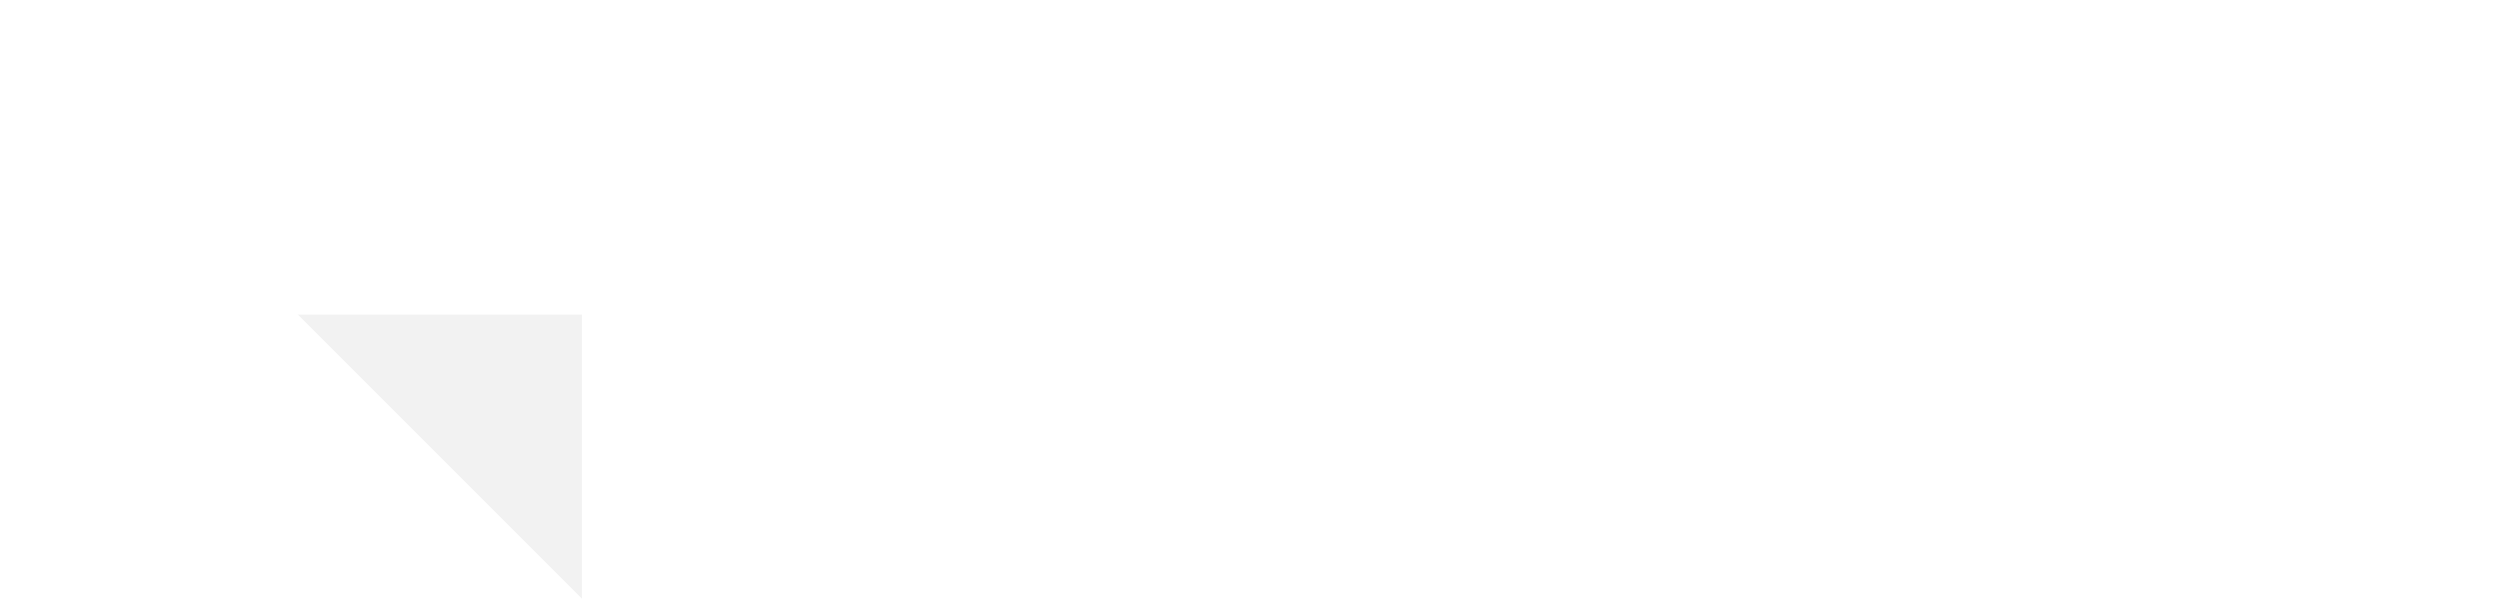 <?xml version="1.0" encoding="UTF-8" standalone="no"?> <svg xmlns:inkscape="http://www.inkscape.org/namespaces/inkscape" xmlns:sodipodi="http://sodipodi.sourceforge.net/DTD/sodipodi-0.dtd" xmlns="http://www.w3.org/2000/svg" xmlns:svg="http://www.w3.org/2000/svg" version="1.1" id="Laag_1" x="0px" y="0px" viewBox="0 0 132 42" xml:space="preserve" width="132" height="32" sodipodi:docname="boskalis.svg" style="enable-background:new 0 0 132 42;" inkscape:version="1.2.2 (b0a8486, 2022-12-01)"><defs id="defs78"> <defs id="defs37"> <filter id="Adobe_OpacityMaskFilter_00000048461215879144337890000007747700052587510459_" filterUnits="userSpaceOnUse" x="106.1" y="21.8" width="3.8" height="19.7"> <feColorMatrix type="matrix" values="1 0 0 0 0 0 1 0 0 0 0 0 1 0 0 0 0 0 1 0" id="feColorMatrix34"></feColorMatrix> </filter> </defs> <mask maskUnits="userSpaceOnUse" x="106.1" y="21.8" width="3.8" height="19.7" id="mask-6_00000124136173956747431330000004414865964275617677_"> <g style="filter:url(#Adobe_OpacityMaskFilter_00000048461215879144337890000007747700052587510459_);" id="g40"> <polygon id="path-5_00000052082442723274158500000010876065298529985434_" class="st3" points="0,42 132,42 132,0 0,0 "></polygon> </g> </mask> <defs id="defs47"> <filter id="Adobe_OpacityMaskFilter_00000154407453826170596750000011059522622686949514_" filterUnits="userSpaceOnUse" x="113" y="21.7" width="3.9" height="19.8"> <feColorMatrix type="matrix" values="1 0 0 0 0 0 1 0 0 0 0 0 1 0 0 0 0 0 1 0" id="feColorMatrix44"></feColorMatrix> </filter> </defs> <mask maskUnits="userSpaceOnUse" x="113" y="21.7" width="3.9" height="19.8" id="mask-6_00000170274540557974715450000011752625666849469353_"> <g style="filter:url(#Adobe_OpacityMaskFilter_00000154407453826170596750000011059522622686949514_);" id="g50"> <polygon id="path-5_00000034085836634141173030000015520618442877396133_" class="st3" points="0,42 132,42 132,0 0,0 "></polygon> </g> </mask> <defs id="defs57"> <filter id="Adobe_OpacityMaskFilter_00000003822856120290954780000015002610562476628149_" filterUnits="userSpaceOnUse" x="118.7" y="26.5" width="13.3" height="15.5"> <feColorMatrix type="matrix" values="1 0 0 0 0 0 1 0 0 0 0 0 1 0 0 0 0 0 1 0" id="feColorMatrix54"></feColorMatrix> </filter> </defs> <mask maskUnits="userSpaceOnUse" x="118.7" y="26.5" width="13.3" height="15.5" id="mask-6_00000145742379865142291150000014507754473020152510_"> <g style="filter:url(#Adobe_OpacityMaskFilter_00000003822856120290954780000015002610562476628149_);" id="g60"> <polygon id="path-5_00000120546497798755517040000015208674212088297092_" class="st3" points="0,42 132,42 132,0 0,0 "></polygon> </g> </mask> <defs id="defs67"> <filter id="Adobe_OpacityMaskFilter_00000039093457660267058040000008408911016999552949_" filterUnits="userSpaceOnUse" x="0" y="0" width="19.7" height="17.9"> <feColorMatrix type="matrix" values="1 0 0 0 0 0 1 0 0 0 0 0 1 0 0 0 0 0 1 0" id="feColorMatrix64"></feColorMatrix> </filter> </defs> <mask maskUnits="userSpaceOnUse" x="0" y="0" width="19.7" height="17.9" id="mask-6_00000117651997231732651650000005954246520932911786_"> <g style="filter:url(#Adobe_OpacityMaskFilter_00000039093457660267058040000008408911016999552949_);" id="g70"> <polygon id="path-5_00000173871065888644812000000014778839502536154785_" class="st3" points="0,42 132,42 132,0 0,0 "></polygon> </g> </mask> </defs> <style type="text/css" id="style2"> .st0{fill-rule:evenodd;clip-rule:evenodd;fill:#F2F2F2;} .st1{fill-rule:evenodd;clip-rule:evenodd;} .st2{filter:url(#Adobe_OpacityMaskFilter);} .st3{fill-rule:evenodd;clip-rule:evenodd;fill:#FFFFFF;} .st4{mask:url(#mask-2_00000178178853507034413410000004279860017455656353_);fill-rule:evenodd;clip-rule:evenodd;} .st5{filter:url(#Adobe_OpacityMaskFilter_00000045582826009455341230000002264930490627552898_);} .st6{mask:url(#mask-4_00000127034045530412579640000002913164432826064036_);fill-rule:evenodd;clip-rule:evenodd;} .st7{filter:url(#Adobe_OpacityMaskFilter_00000081641545583175744050000014605916946282942089_);} .st8{mask:url(#mask-6_00000124136173956747431330000004414865964275617677_);fill-rule:evenodd;clip-rule:evenodd;} .st9{filter:url(#Adobe_OpacityMaskFilter_00000182486636254135445250000002067596416159815327_);} .st10{mask:url(#mask-6_00000170274540557974715450000011752625666849469353_);fill-rule:evenodd;clip-rule:evenodd;} .st11{filter:url(#Adobe_OpacityMaskFilter_00000110460927016469774270000002058060151392856194_);} .st12{mask:url(#mask-6_00000145742379865142291150000014507754473020152510_);fill-rule:evenodd;clip-rule:evenodd;} .st13{filter:url(#Adobe_OpacityMaskFilter_00000159463921995633256970000017010492549374535577_);} .st14{mask:url(#mask-6_00000117651997231732651650000005954246520932911786_);fill-rule:evenodd;clip-rule:evenodd;} </style> <polygon id="Fill-1" class="st0" points="0,21.8 19.7,41.5 19.7,21.8 "></polygon> <polygon id="Fill-2" class="st1" points="0,21.8 0,41.5 19.7,41.5 " style="display:inline;fill:#ffffff"></polygon> <path id="Fill-3" class="st1" d="m 42.2,23.9 c 0.6,0.8 0.9,1.8 0.9,3 0,1.2 -0.3,2.2 -0.9,2.9 -0.3,0.4 -0.8,0.8 -1.5,1.1 1,0.4 1.8,0.9 2.3,1.7 0.5,0.8 0.8,1.8 0.8,2.9 0,1.2 -0.3,2.2 -0.9,3.1 -0.4,0.6 -0.8,1.1 -1.4,1.6 -0.6,0.5 -1.4,0.8 -2.2,1 -0.9,0.2 -1.8,0.3 -2.8,0.3 H 27.6 V 21.8 h 9.5 c 2.4,0 4.1,0.7 5.1,2.1 z m -10.7,1.3 v 4.3 h 4.8 c 0.9,0 1.5,-0.2 2.1,-0.5 0.5,-0.3 0.8,-0.9 0.8,-1.7 0,-0.9 -0.4,-1.5 -1.1,-1.8 -0.6,-0.2 -1.4,-0.3 -2.3,-0.3 z m 0,7.6 v 5.3 h 4.8 c 0.9,0 1.5,-0.1 2,-0.3 0.9,-0.4 1.3,-1.2 1.3,-2.5 0,-1 -0.4,-1.7 -1.3,-2.1 -0.5,-0.2 -1.1,-0.3 -2,-0.3 h -4.8 z" style="fill:#ffffff"></path><g id="Group-7" transform="translate(45.155,26.456)"> <g id="Clip-6"> </g> <defs id="defs11"> <filter id="Adobe_OpacityMaskFilter" filterUnits="userSpaceOnUse" x="-0.1" y="0" width="14.9" height="15.5"> <feColorMatrix type="matrix" values="1 0 0 0 0 0 1 0 0 0 0 0 1 0 0 0 0 0 1 0" id="feColorMatrix8"></feColorMatrix> </filter> </defs> <mask maskUnits="userSpaceOnUse" x="-0.1" y="0" width="14.9" height="15.5" id="mask-2_00000178178853507034413410000004279860017455656353_"> <g class="st2" id="g14"> <polygon id="path-1_00000026871248892496552060000009266402476875943102_" class="st3" points="14.8,15.5 -0.1,15.5 -0.1,0 14.8,0 "></polygon> </g> </mask> <path id="Fill-5" class="st4" d="M 13,13.3 C 11.8,14.8 9.9,15.6 7.4,15.6 4.9,15.6 3,14.8 1.8,13.3 0.6,11.8 0,10 0,7.8 0,5.7 0.6,3.9 1.8,2.3 3,0.8 4.9,0 7.4,0 c 2.5,0 4.4,0.8 5.6,2.3 1.2,1.5 1.8,3.4 1.8,5.5 0,2.1 -0.6,3.9 -1.8,5.5 M 9.9,11.2 C 10.5,10.4 10.8,9.3 10.8,7.8 10.8,6.3 10.5,5.2 9.9,4.4 9.3,3.6 8.5,3.2 7.4,3.2 6.3,3.2 5.4,3.6 4.8,4.4 4.2,5.2 3.9,6.3 3.9,7.8 c 0,1.5 0.3,2.6 0.9,3.4 0.6,0.8 1.5,1.2 2.6,1.2 1.1,-0.1 1.9,-0.4 2.5,-1.2" mask="url(#mask-2_00000178178853507034413410000004279860017455656353_)" style="fill:#ffffff"></path> </g><g id="Group-10" transform="translate(61.191,26.51)"> <g id="Clip-9"> </g> <defs id="defs23"> <filter id="Adobe_OpacityMaskFilter_00000085953155593835245060000013243475492826461863_" filterUnits="userSpaceOnUse" x="-0.1" y="0" width="13.3" height="15.5"> <feColorMatrix type="matrix" values="1 0 0 0 0 0 1 0 0 0 0 0 1 0 0 0 0 0 1 0" id="feColorMatrix20"></feColorMatrix> </filter> </defs> <mask maskUnits="userSpaceOnUse" x="-0.1" y="0" width="13.3" height="15.5" id="mask-4_00000127034045530412579640000002913164432826064036_"> <g style="filter:url(#Adobe_OpacityMaskFilter_00000085953155593835245060000013243475492826461863_)" id="g26"> <polygon id="path-3_00000108996797878425633250000007831936718828324519_" class="st3" points="13.2,15.5 -0.1,15.5 -0.1,0 13.2,0 "></polygon> </g> </mask> <path id="Fill-8" class="st6" d="m 3.8,10.3 c 0.1,0.7 0.2,1.2 0.5,1.5 0.5,0.5 1.4,0.8 2.6,0.8 0.8,0 1.3,-0.1 1.8,-0.3 0.4,-0.2 0.7,-0.6 0.7,-1 0,-0.4 -0.2,-0.8 -0.5,-1 C 8.5,10.1 7.2,9.7 4.9,9.1 3.2,8.7 2,8.2 1.4,7.5 0.7,6.9 0.4,6 0.4,4.9 0.4,3.6 0.9,2.4 2,1.4 3,0.5 4.5,0 6.4,0 c 1.8,0 3.3,0.4 4.5,1.1 1.1,0.7 1.8,2 2,3.8 H 9 C 9,4.4 8.8,4 8.6,3.7 8.2,3.2 7.5,2.9 6.5,2.9 5.6,2.9 5,3 4.7,3.3 4.3,3.6 4.2,3.9 4.2,4.2 c 0,0.4 0.2,0.8 0.6,1 0.4,0.2 1.7,0.6 4,1.1 1.5,0.4 2.7,0.9 3.4,1.6 0.7,0.7 1.1,1.6 1.1,2.7 0,1.4 -0.5,2.6 -1.6,3.5 C 10.6,15 9,15.5 6.7,15.5 4.4,15.5 2.7,15 1.6,14 0.5,13 0,11.8 0,10.3 Z" mask="url(#mask-4_00000127034045530412579640000002913164432826064036_)" style="fill:#ffffff"></path> </g><polygon id="Fill-11" class="st1" points="80.1,32.5 84.9,27 89.6,27 84.4,32.4 89.8,41.5 85.2,41.5 81.7,35.3 80.1,36.9 80.1,41.5 76.4,41.5 76.4,21.9 80.1,21.9 " style="fill:#ffffff"></polygon><path id="Fill-13" class="st1" d="m 96.9,32.6 c 0.7,-0.1 1.2,-0.2 1.5,-0.3 0.5,-0.2 0.8,-0.6 0.8,-1.1 0,-0.6 -0.2,-1 -0.6,-1.2 -0.4,-0.2 -1,-0.3 -1.8,-0.3 -0.9,0 -1.6,0.2 -1.9,0.7 -0.3,0.3 -0.5,0.8 -0.5,1.3 h -3.7 c 0.1,-1.3 0.4,-2.3 1.1,-3.1 1,-1.3 2.7,-1.9 5.2,-1.9 1.6,0 3,0.3 4.3,1 1.2,0.6 1.9,1.8 1.9,3.6 V 38 c 0,0.5 0,1 0,1.7 0,0.5 0.1,0.8 0.2,1 0.1,0.2 0.3,0.3 0.6,0.4 v 0.6 h -4.1 c -0.1,-0.3 -0.2,-0.6 -0.2,-0.8 0,-0.3 -0.1,-0.6 -0.1,-0.9 -0.5,0.6 -1.1,1.1 -1.8,1.5 C 97,42 96,42.2 95,42.2 c -1.3,0 -2.4,-0.4 -3.3,-1.1 -0.9,-0.8 -1.3,-1.8 -1.3,-3.2 0,-1.8 0.7,-3.1 2.1,-3.9 0.8,-0.4 1.9,-0.7 3.4,-0.9 z m 2.3,1.8 c -0.2,0.2 -0.5,0.3 -0.7,0.4 -0.2,0.1 -0.6,0.2 -1,0.3 l -0.9,0.2 c -0.8,0.1 -1.4,0.3 -1.7,0.5 -0.6,0.3 -0.9,0.9 -0.9,1.6 0,0.7 0.2,1.1 0.5,1.4 0.4,0.3 0.8,0.4 1.3,0.4 0.8,0 1.6,-0.2 2.3,-0.7 0.7,-0.5 1.1,-1.4 1.1,-2.6 z" style="fill:#ffffff"></path><g id="Clip-16"> </g><polygon id="Fill-15" class="st8" points="109.9,21.8 106.1,21.8 106.1,41.5 109.9,41.5 " mask="url(#mask-6_00000124136173956747431330000004414865964275617677_)" style="fill:#ffffff"></polygon><path id="Fill-17" class="st10" d="m 113,25.2 h 3.9 V 21.7 H 113 Z m 0,16.3 h 3.9 V 26.9 H 113 Z" mask="url(#mask-6_00000170274540557974715450000011752625666849469353_)" style="fill:#ffffff"></path><path id="Fill-18" class="st12" d="m 122.5,36.8 c 0.1,0.7 0.3,1.2 0.5,1.4 0.5,0.5 1.4,0.8 2.6,0.8 0.8,0 1.3,-0.1 1.8,-0.3 0.4,-0.2 0.7,-0.6 0.7,-1 0,-0.4 -0.2,-0.8 -0.5,-1 -0.4,-0.2 -1.7,-0.6 -4,-1.2 -1.7,-0.4 -2.8,-0.9 -3.5,-1.5 -0.7,-0.6 -1,-1.5 -1,-2.6 0,-1.3 0.5,-2.5 1.6,-3.5 1.1,-1 2.5,-1.5 4.5,-1.5 1.8,0 3.3,0.4 4.5,1.1 1.1,0.7 1.8,2 2,3.8 h -3.8 c -0.1,-0.5 -0.2,-0.9 -0.4,-1.2 -0.4,-0.5 -1.1,-0.8 -2.1,-0.8 -0.8,0 -1.4,0.1 -1.8,0.4 -0.4,0.3 -0.5,0.6 -0.5,0.9 0,0.4 0.2,0.8 0.6,1 0.4,0.2 1.7,0.6 4,1.1 1.5,0.4 2.7,0.9 3.4,1.6 0.7,0.7 1.1,1.6 1.1,2.7 0,1.4 -0.5,2.6 -1.6,3.5 -1.1,0.9 -2.7,1.4 -5,1.4 -2.3,0 -4,-0.5 -5.1,-1.5 -1.1,-1 -1.6,-2.2 -1.6,-3.7 h 3.6 z" mask="url(#mask-6_00000145742379865142291150000014507754473020152510_)" style="fill:#ffffff"></path><path id="Fill-19" class="st14" d="M 7,4.4 7.3,6.8 C 5.9,7.1 4.6,7.4 3.5,7.8 l 1.3,5.8 h -3 L 0,6.7 v 0 C 1.7,5.6 4.3,4.8 7,4.4 Z M 2.2,14.9 3,17.9 H 16.6 L 17.4,15 H 2.2 Z M 19.7,6.7 v 0 l -1.9,6.8 h -3 L 16.1,7.7 C 14.9,7.3 13.7,7 12.3,6.8 l 0.3,-2.4 c 2.8,0.4 5.3,1.2 7.1,2.3 z M 8.4,2.9 h 2.9 V 0 H 8.4 Z m 0,1.4 v 9.3 h 2.9 V 4.3 c -0.5,0 -1,0 -1.4,0 v 0 0 0 0 C 9.4,4.2 8.9,4.2 8.4,4.3 Z" mask="url(#mask-6_00000117651997231732651650000005954246520932911786_)" style="fill:#ffffff"></path> </svg> 